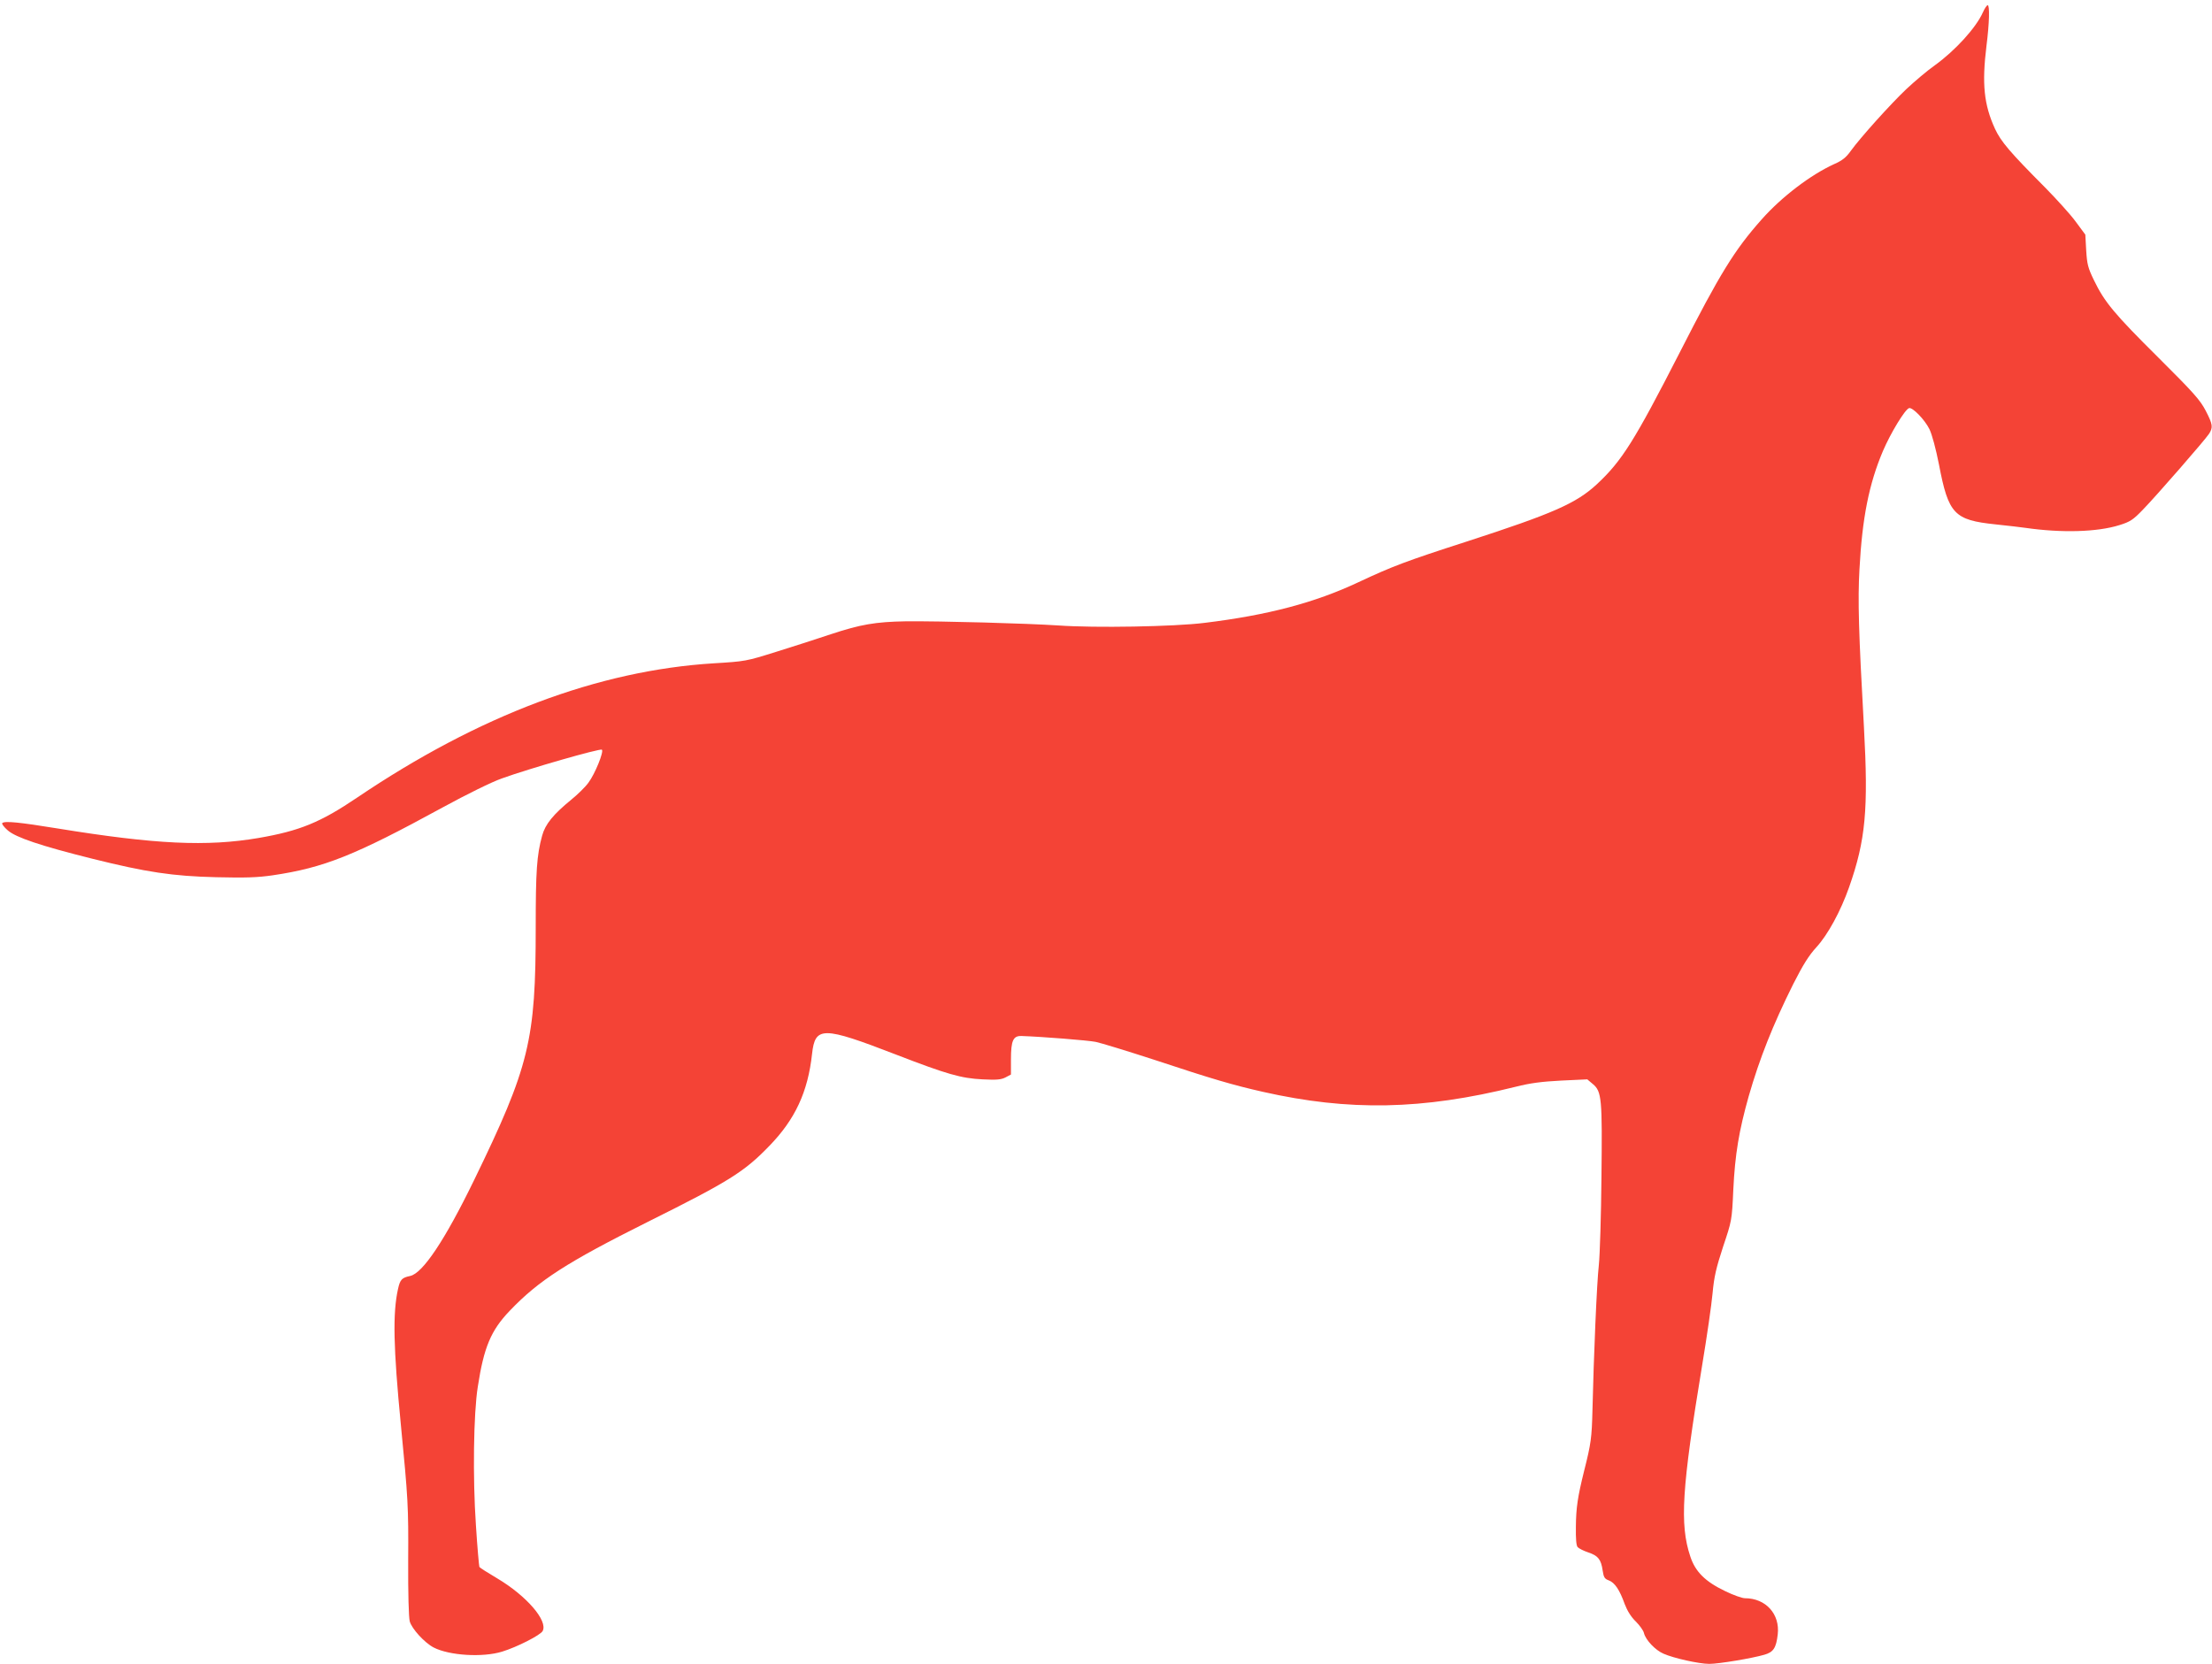 <?xml version="1.0" standalone="no"?>
<!DOCTYPE svg PUBLIC "-//W3C//DTD SVG 20010904//EN"
 "http://www.w3.org/TR/2001/REC-SVG-20010904/DTD/svg10.dtd">
<svg version="1.0" xmlns="http://www.w3.org/2000/svg"
 width="1280pt" height="963pt" viewBox="0 0 1280 963"
 preserveAspectRatio="xMidYMid meet">
<g transform="translate(0,963) scale(0.1,-0.1)"
fill="#f44336" stroke="none">
<path d="M11474 9558 c-39 -88 -160 -221 -278 -306 -44 -31 -117 -93 -164
-137 -93 -88 -268 -283 -322 -358 -27 -38 -49 -56 -97 -77 -136 -62 -304 -190
-419 -320 -158 -178 -241 -313 -474 -770 -263 -514 -335 -628 -480 -763 -119
-110 -252 -169 -755 -332 -347 -112 -427 -142 -625 -235 -251 -118 -522 -190
-890 -235 -176 -22 -635 -30 -845 -15 -182 12 -679 26 -885 24 -173 -3 -261
-18 -430 -74 -80 -27 -224 -73 -320 -103 -172 -54 -178 -55 -359 -66 -669 -41
-1361 -302 -2064 -777 -213 -144 -333 -193 -571 -234 -299 -51 -596 -37 -1162
55 -221 36 -308 45 -321 31 -4 -4 10 -23 32 -42 47 -41 189 -89 489 -164 313
-78 465 -101 716 -107 170 -4 239 -2 328 11 297 44 473 114 982 392 141 77
287 149 345 169 154 56 569 175 578 166 12 -12 -40 -140 -78 -191 -18 -25 -63
-69 -99 -98 -104 -85 -151 -142 -169 -209 -31 -113 -37 -205 -37 -529 0 -656
-36 -805 -358 -1467 -168 -345 -296 -537 -369 -552 -48 -10 -58 -21 -70 -76
-31 -140 -27 -337 17 -789 41 -421 44 -470 42 -780 -1 -193 3 -330 9 -354 12
-43 85 -123 138 -151 91 -47 284 -59 397 -24 85 26 221 95 234 119 32 59 -93
204 -263 305 -54 32 -100 61 -103 66 -2 5 -12 113 -20 241 -19 275 -14 648 11
803 35 228 76 325 184 438 169 177 331 281 801 516 470 234 557 289 701 438
150 154 224 313 248 533 18 161 60 161 487 -4 295 -114 376 -137 500 -143 81
-4 106 -2 132 11 l32 17 0 87 c0 110 13 137 60 136 120 -4 384 -25 430 -34 30
-6 183 -53 340 -104 338 -112 455 -146 627 -185 500 -113 924 -105 1463 29 87
22 151 30 265 36 l150 7 32 -27 c52 -43 55 -85 50 -540 -2 -220 -9 -448 -15
-506 -12 -103 -30 -536 -37 -840 -4 -162 -8 -194 -49 -356 -36 -146 -46 -208
-47 -321 -1 -68 2 -107 10 -117 7 -8 35 -22 62 -31 57 -19 74 -41 83 -105 6
-39 11 -48 36 -57 34 -13 62 -54 92 -138 15 -39 37 -74 64 -100 22 -22 44 -52
47 -67 10 -40 66 -99 113 -119 58 -26 206 -59 265 -59 55 0 247 32 319 53 52
15 68 39 77 117 14 118 -69 210 -190 210 -16 0 -67 18 -114 41 -115 55 -173
112 -202 201 -62 186 -49 394 69 1108 27 162 54 349 60 415 9 98 21 147 61
270 50 149 51 151 59 330 10 206 33 341 89 540 63 219 139 411 258 650 57 112
90 165 134 213 66 72 140 208 189 347 96 273 112 450 86 925 -31 555 -36 737
-26 915 16 298 55 494 136 685 44 103 127 240 151 248 20 6 91 -67 118 -122
15 -31 37 -113 55 -204 55 -288 88 -322 328 -347 75 -8 153 -17 172 -20 208
-30 415 -25 545 16 61 19 78 30 134 88 79 81 359 403 383 439 25 38 23 55 -19
136 -32 61 -69 103 -273 306 -257 255 -312 322 -373 448 -35 72 -40 93 -45
173 l-5 91 -57 77 c-31 42 -111 130 -176 196 -204 205 -255 265 -290 340 -64
140 -76 260 -49 480 17 133 19 235 7 235 -5 0 -18 -19 -28 -42z"/>
</g>
</svg>
